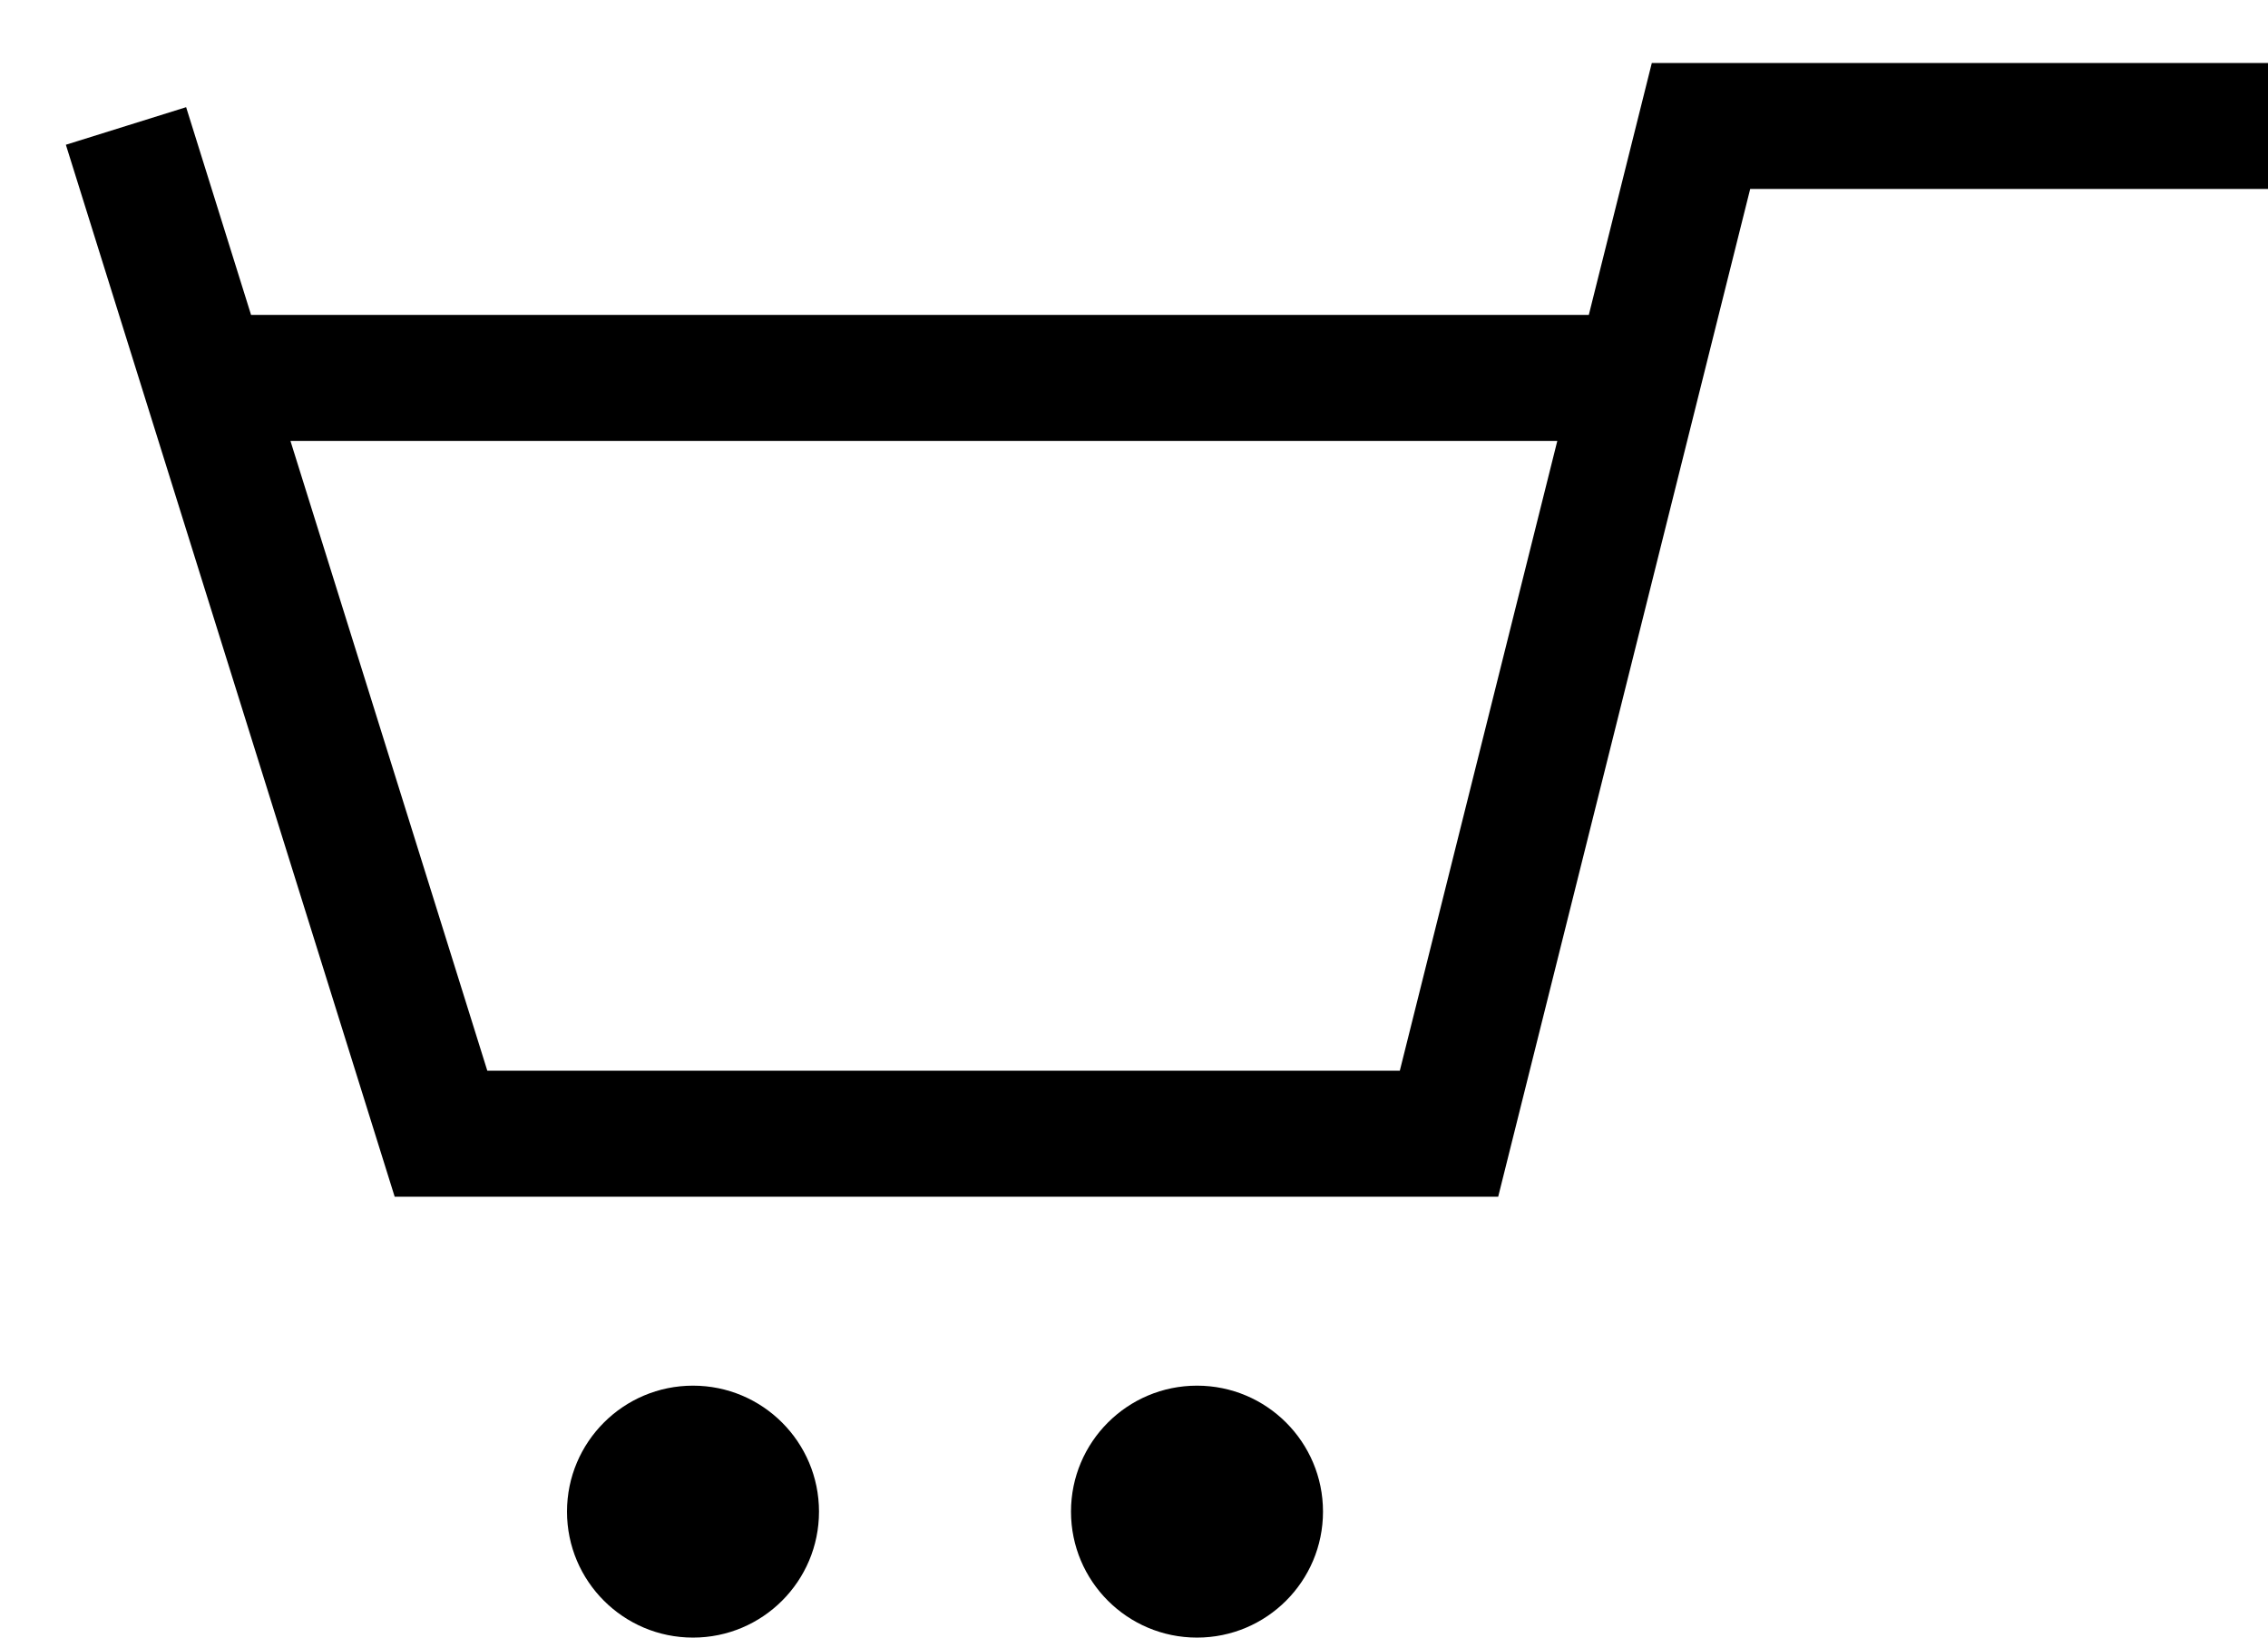 <svg width="18" height="13" viewBox="0 0 18 13" fill="none" xmlns="http://www.w3.org/2000/svg">
<path d="M1 1L1.625 3M18 1H13.5L13 3M1.625 3L3.5 9H11.5L13 3M1.625 3H13" stroke="black"/>
<circle cx="5.5" cy="12" r="1" fill="black"/>
<circle cx="9.5" cy="12" r="1" fill="black"/>
</svg>
